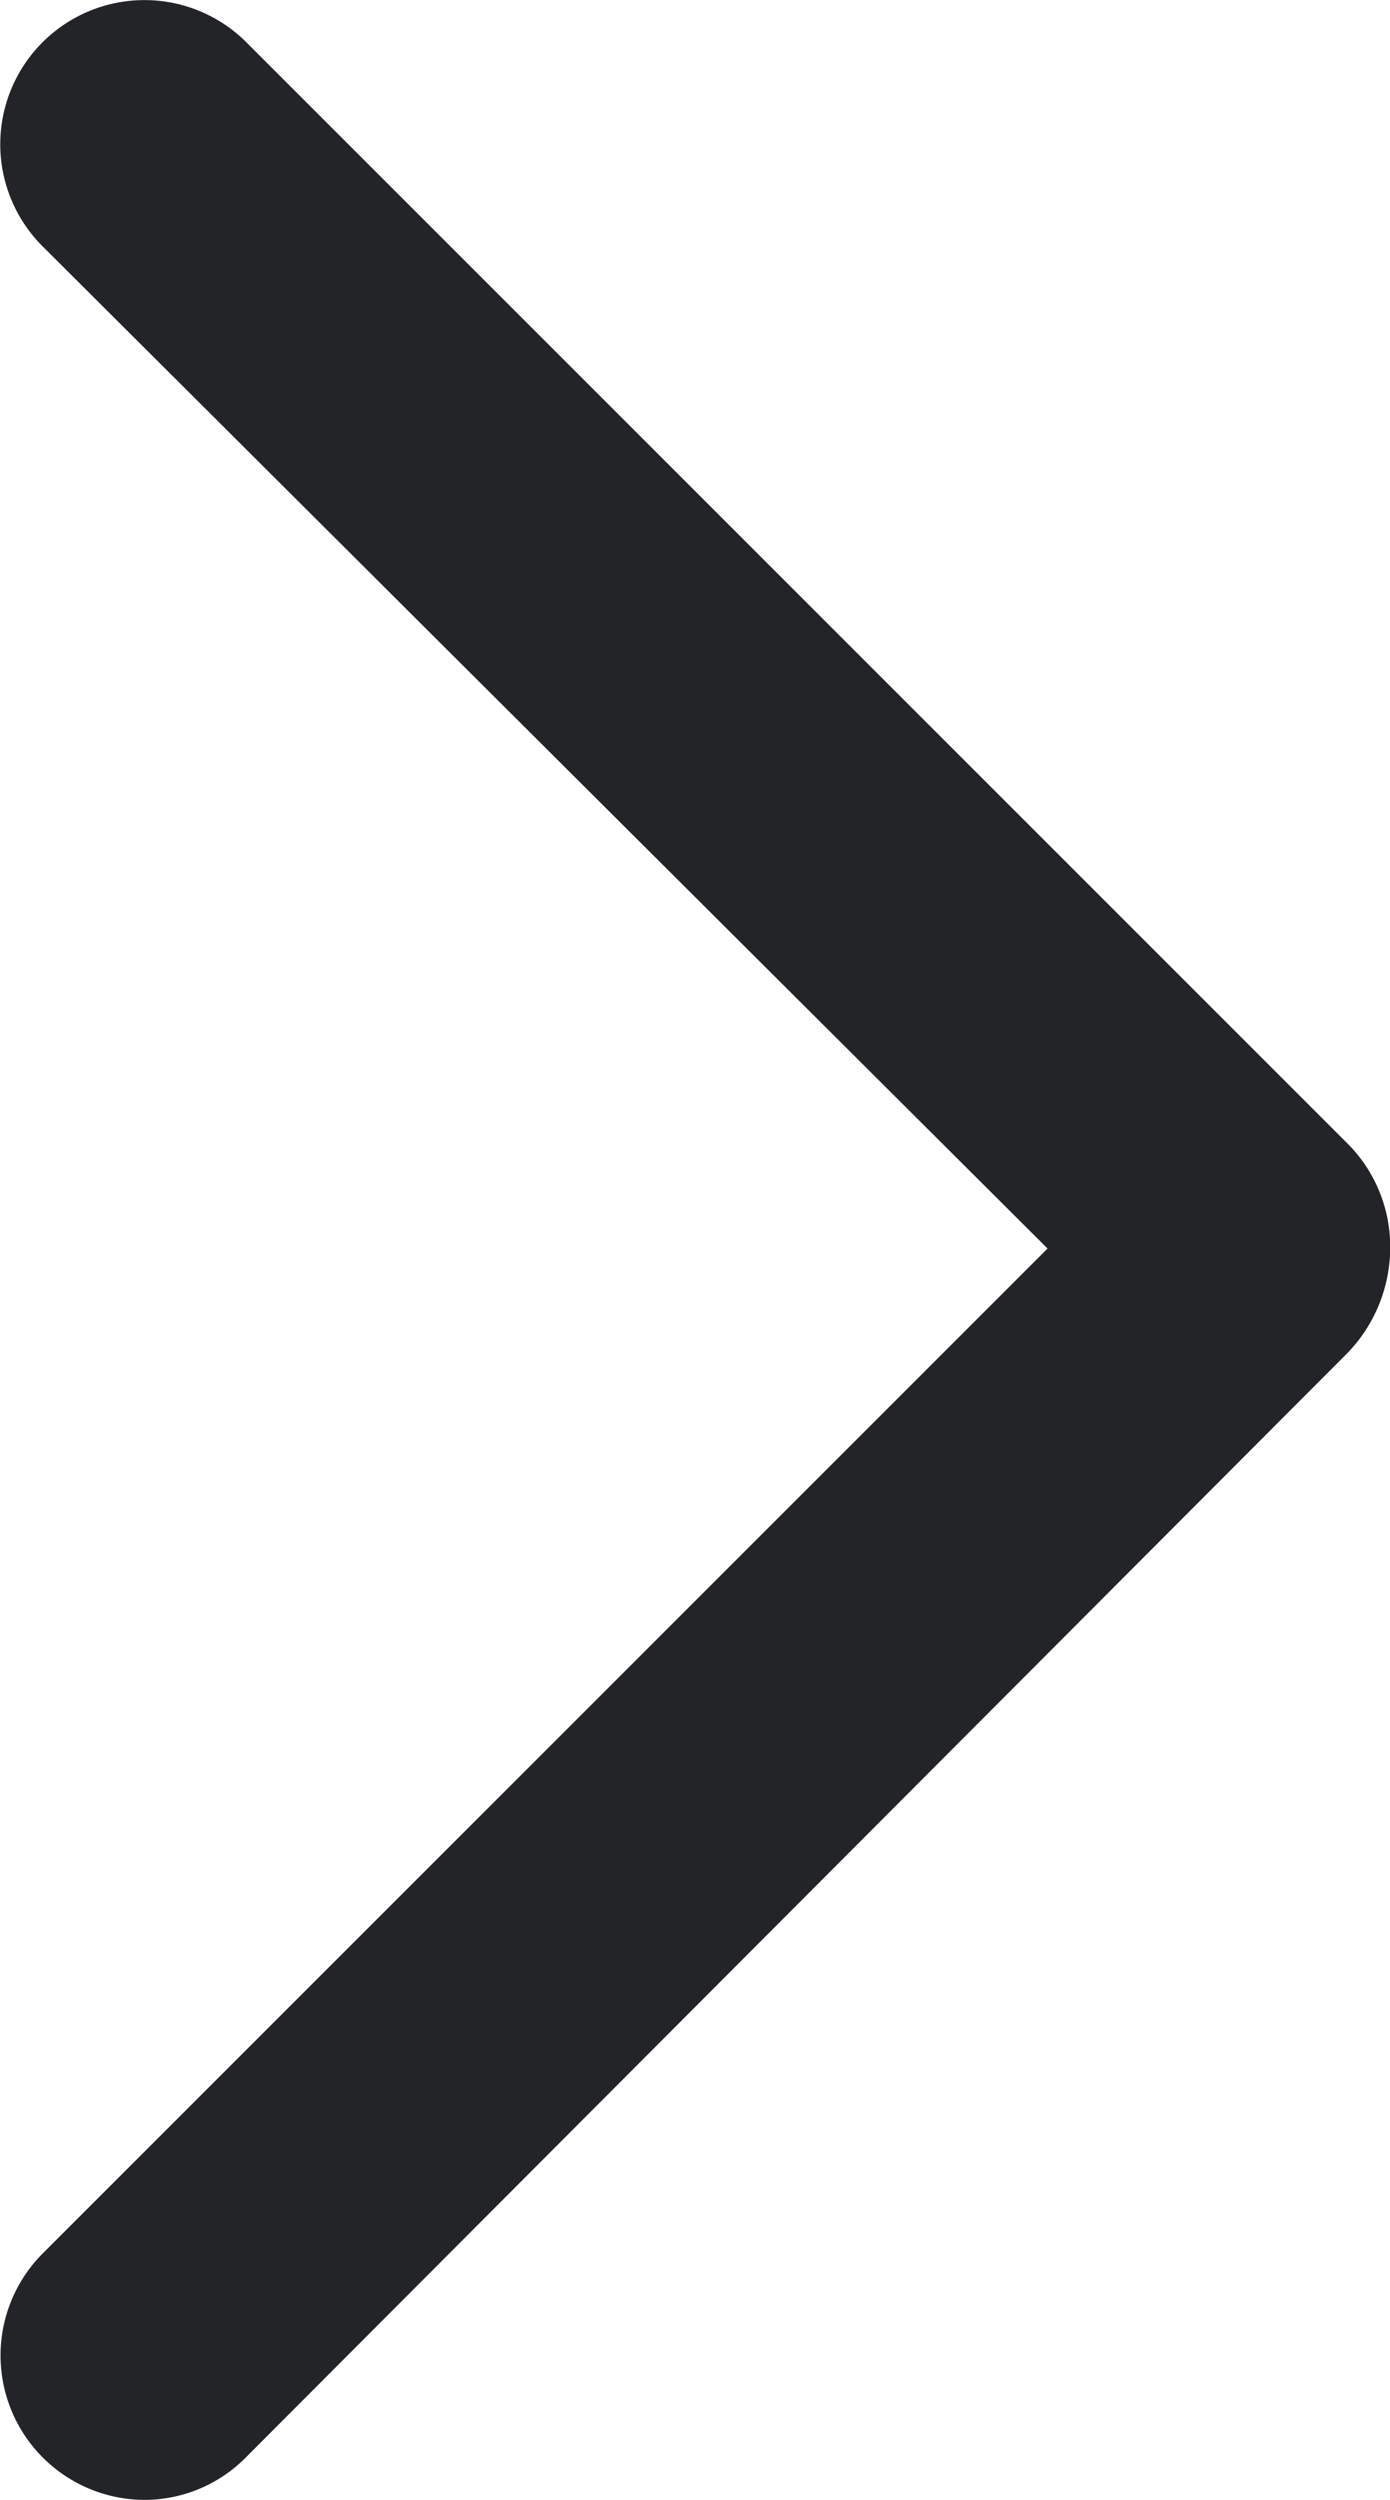 <svg xmlns="http://www.w3.org/2000/svg" width="7.785" height="14" viewBox="0 0 7.785 14">
  <path id="パス_1499" data-name="パス 1499" d="M18.1,32.676a.809.809,0,0,1-1.379.571l-5.629-5.629L5.479,33.247a.807.807,0,0,1-1.142-1.142l6.168-6.168a.816.816,0,0,1,.571-.238.851.851,0,0,1,.6.238l6.183,6.168A.8.8,0,0,1,18.1,32.676Z" transform="translate(33.485 -4.1) rotate(90)" fill="#222427"/>
</svg>
